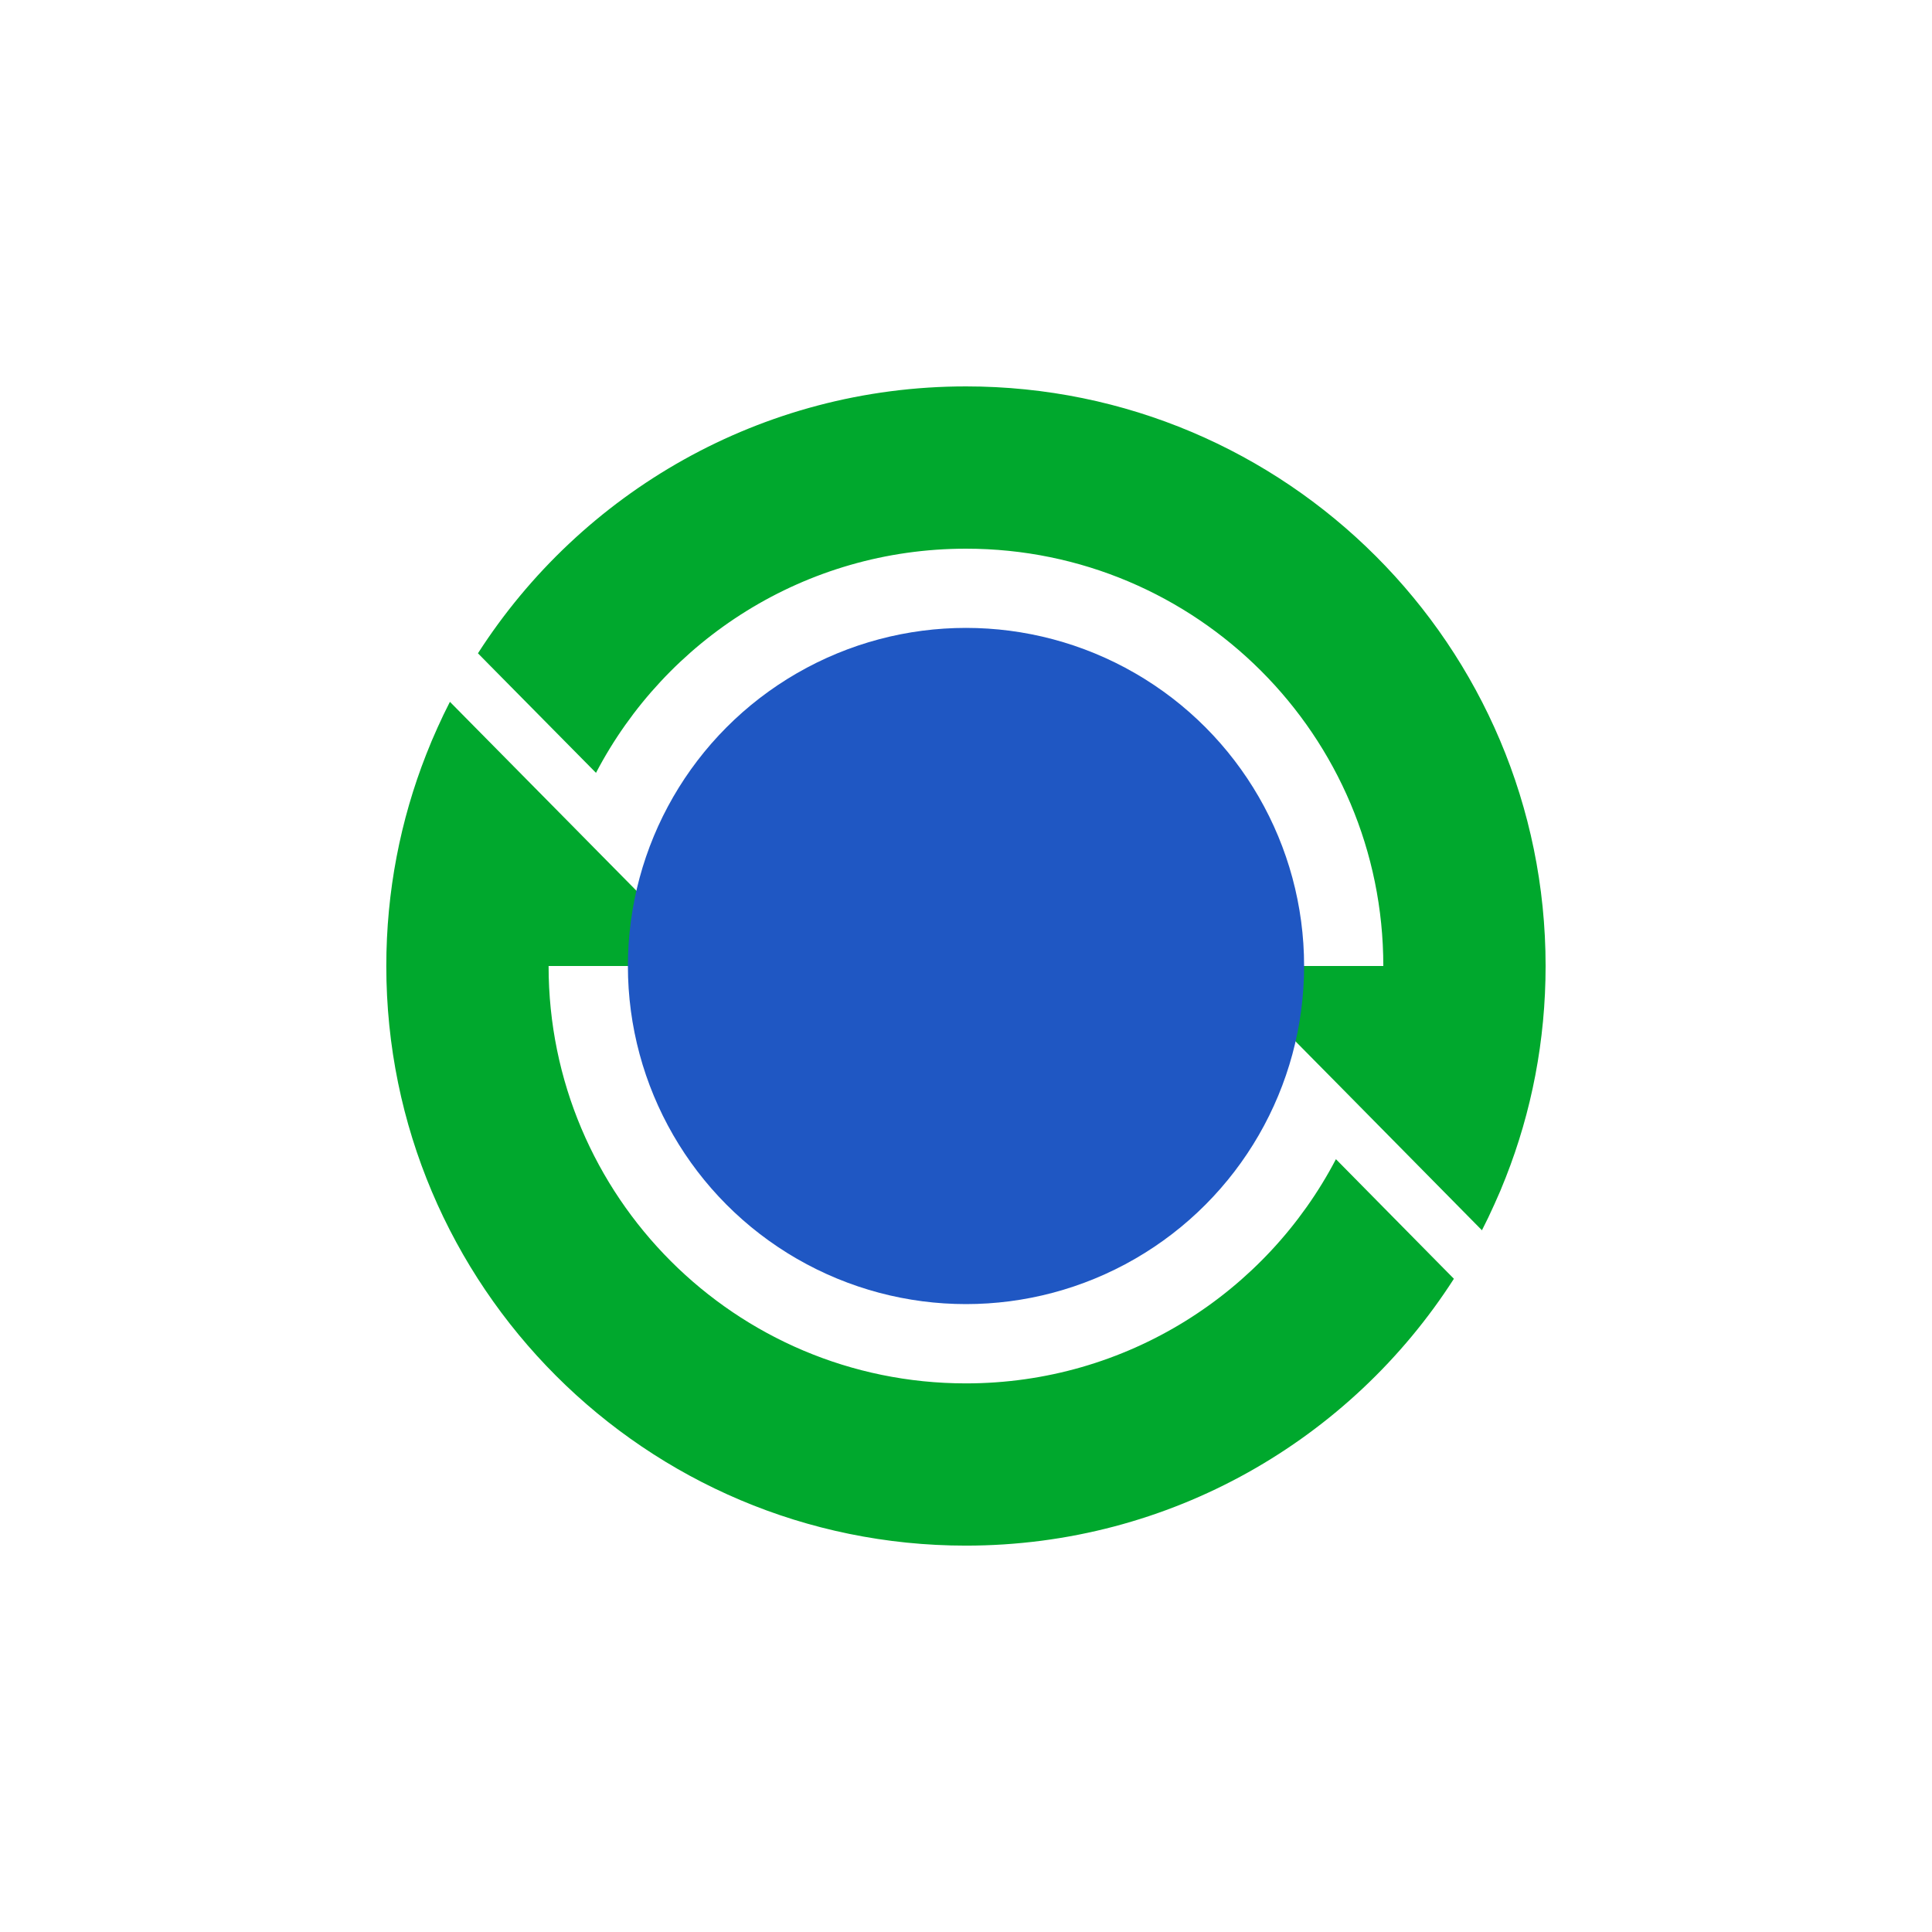 <?xml version="1.0" encoding="UTF-8"?>
<svg xmlns="http://www.w3.org/2000/svg" width="80" height="80" viewBox="0 0 80 80" fill="none">
  <g style="mix-blend-mode:multiply">
    <path d="M15.996 40.001C15.996 53.254 26.743 64.001 39.996 64.001C48.479 64.001 55.938 59.597 60.203 52.951L59.769 52.512L55.318 47.999C52.433 53.517 46.654 57.283 39.996 57.283C30.452 57.283 22.716 49.545 22.716 40.001H29.434L25.454 35.972L24.583 35.09L23.712 34.207L18.63 29.061C18.449 29.413 18.278 29.768 18.116 30.131C17.95 30.495 17.794 30.865 17.647 31.243C16.582 33.953 15.996 36.907 15.996 40.001Z" fill="#00A82D"></path>
    <path d="M19.791 27.052L20.223 27.491L24.679 32.002C27.563 26.483 33.342 22.72 40 22.72C49.545 22.72 57.28 30.455 57.28 40H50.563L54.542 44.029L55.413 44.91L56.285 45.794L61.364 50.943C61.545 50.59 61.716 50.235 61.877 49.873C62.046 49.505 62.203 49.135 62.349 48.758C63.417 46.045 64 43.091 64 40C64 26.746 53.254 16 40 16C31.513 16 24.058 20.404 19.791 27.052Z" fill="#00A82D"></path>
  </g>
  <g style="mix-blend-mode:multiply">
    <circle cx="40" cy="40" r="14" fill="#1F57C3"></circle>
  </g>
</svg>
